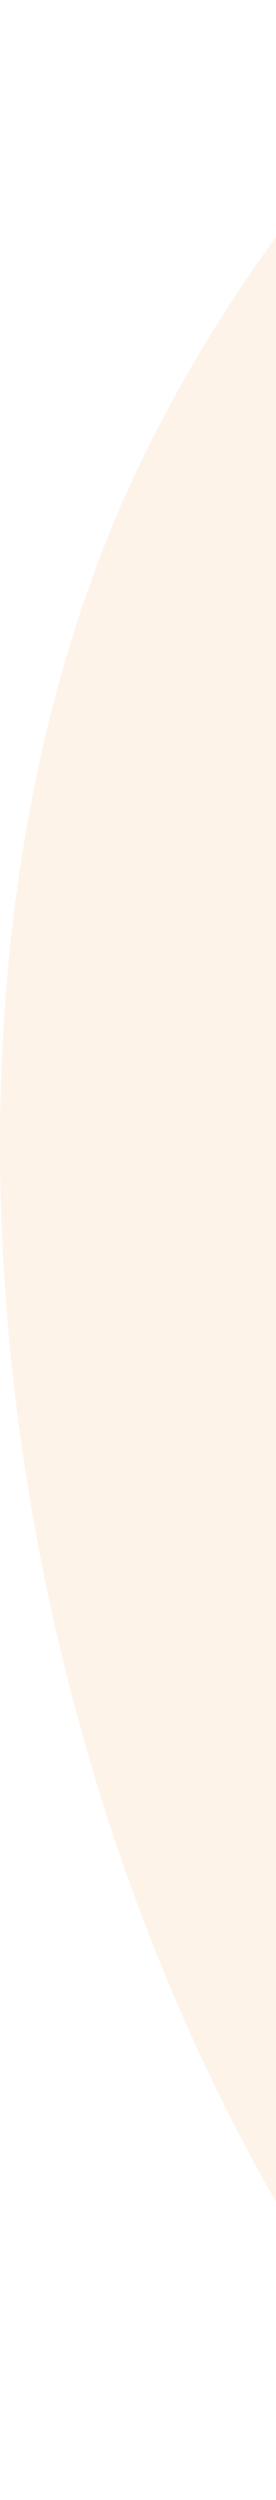 <svg width="213" height="1928" viewBox="0 0 213 1928" fill="none" xmlns="http://www.w3.org/2000/svg"><path fill-rule="evenodd" clip-rule="evenodd" d="M382.001 0c-41.023 35.14-80.444 74.36-117.5 117.713C209.416 182.157 159.555 255.73 117.418 338.6-80.589 728.018-18.01 1316.98 228.915 1725.04c45.047 74.45 96.23 142.87 153.086 202.96V0z" fill="#FCC491" fill-opacity=".2"/></svg>